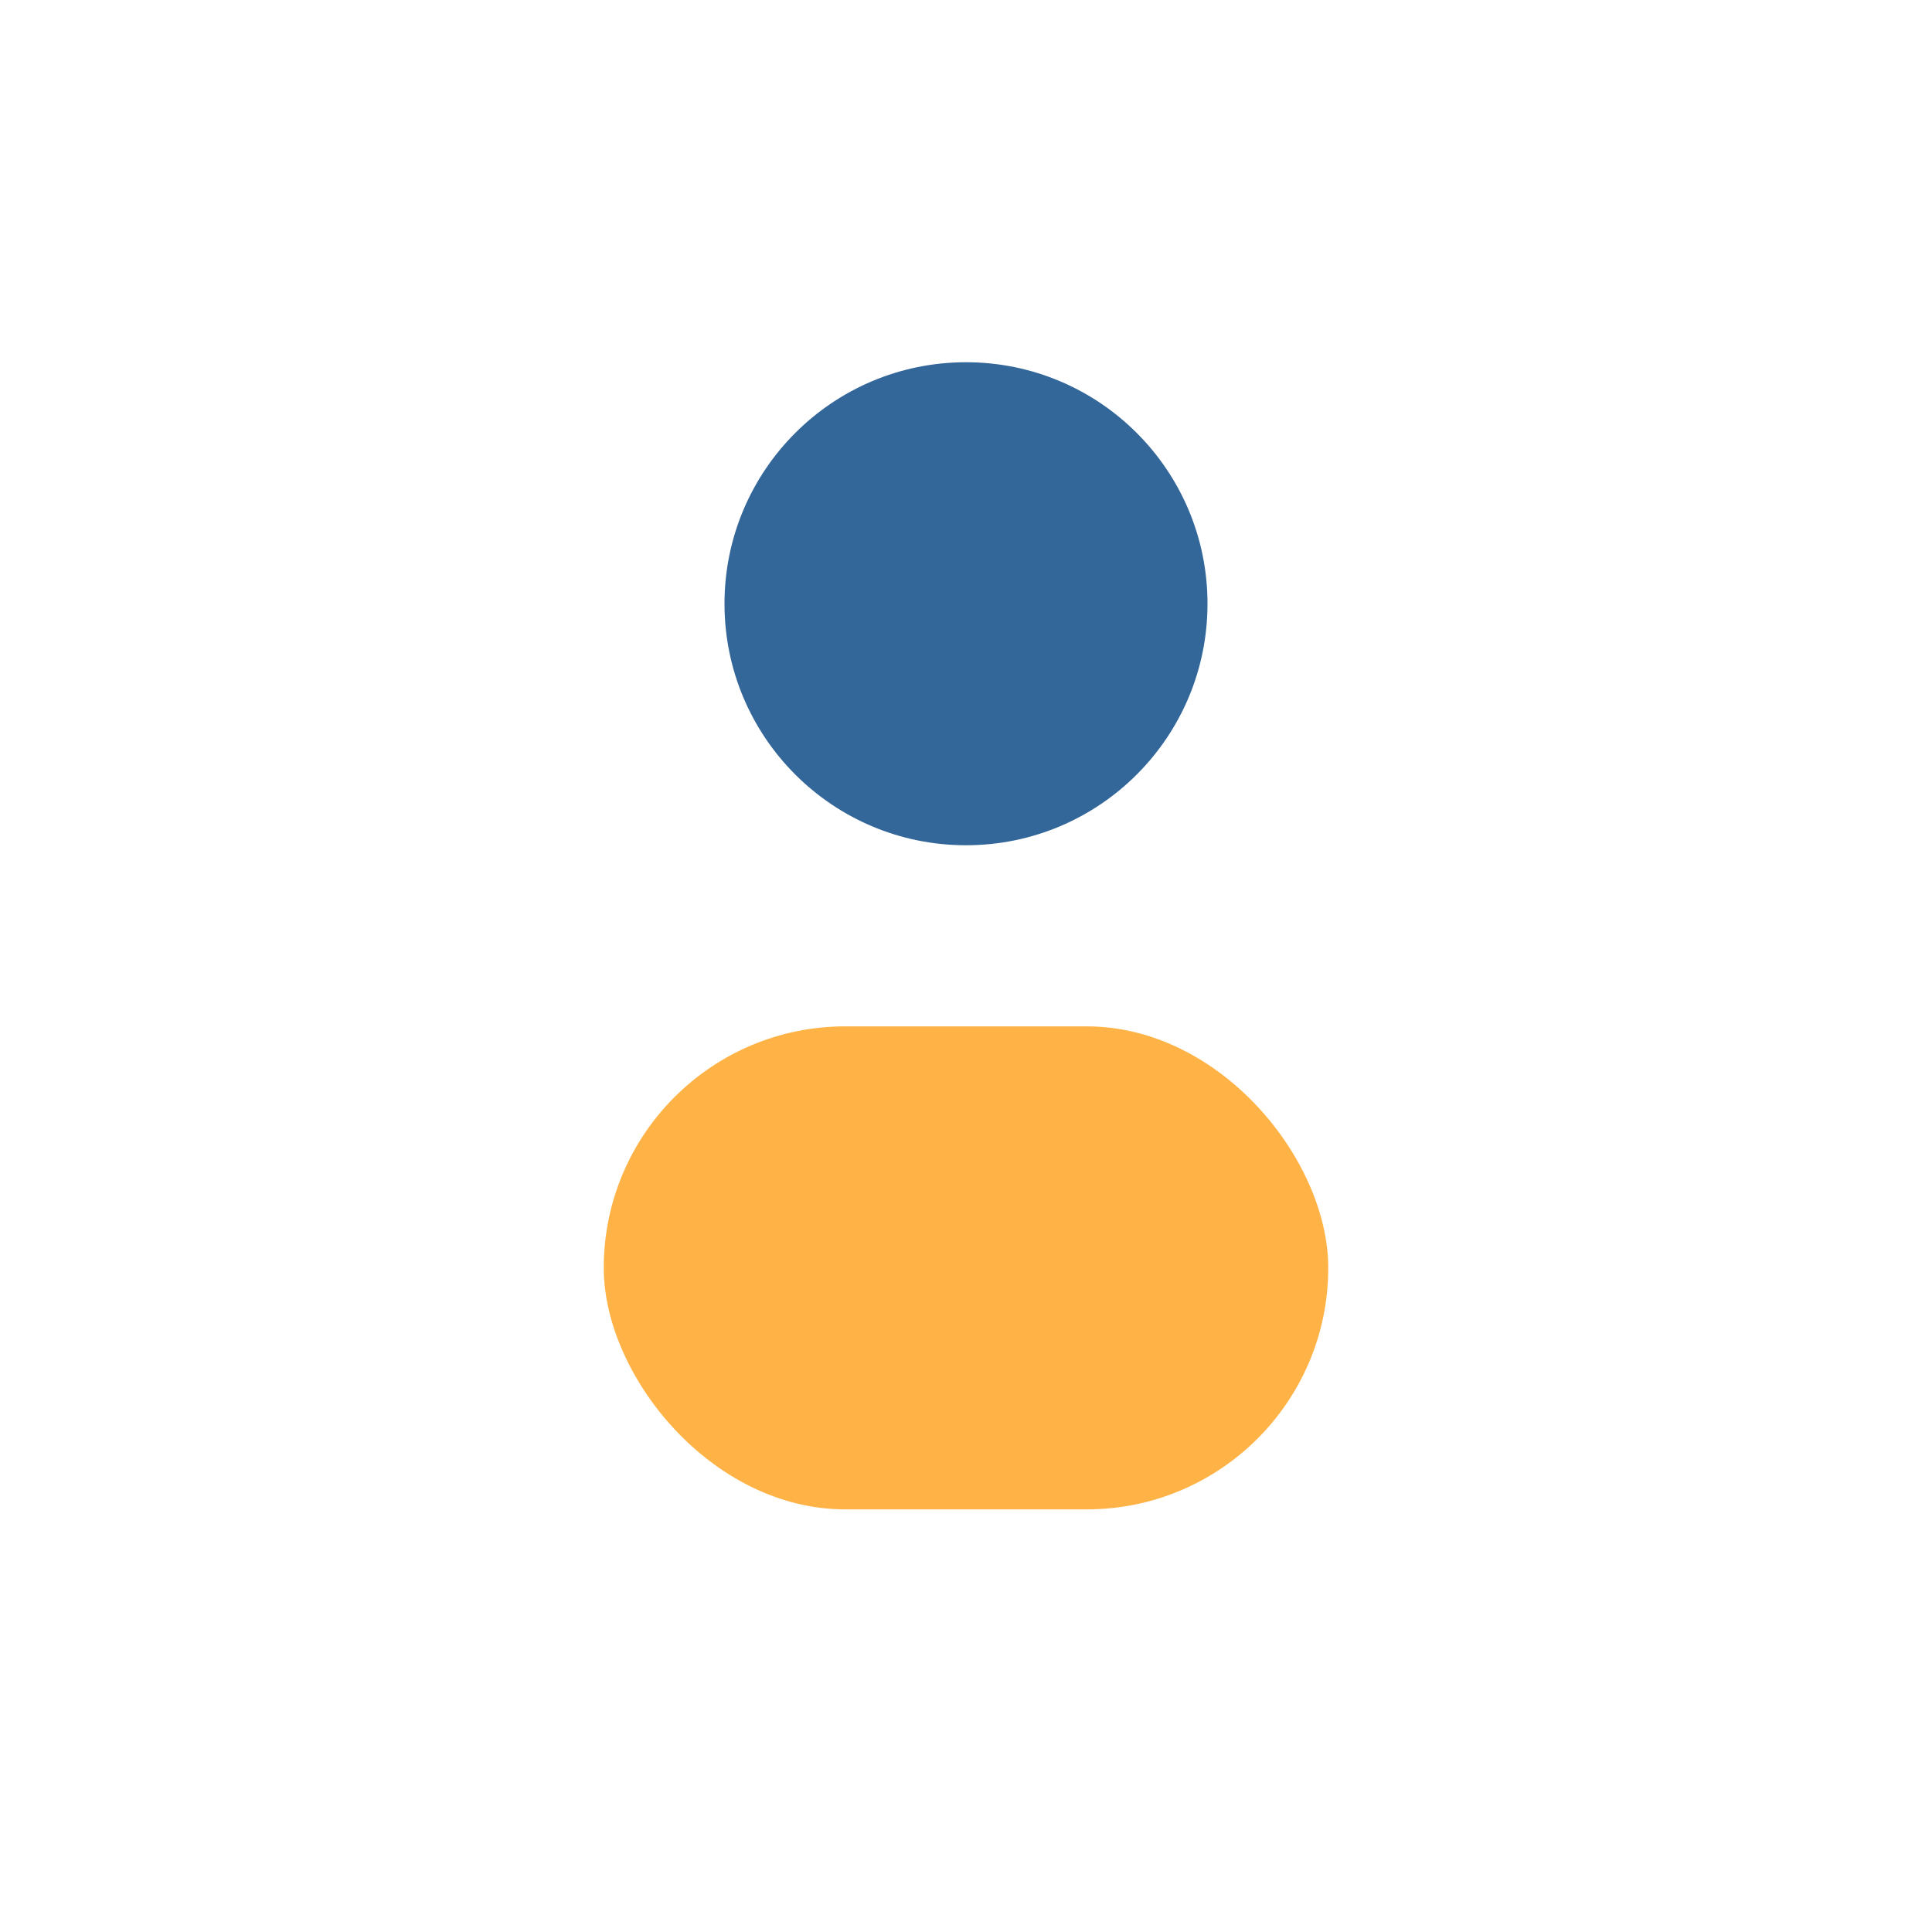 <?xml version="1.0" encoding="UTF-8"?>
<svg xmlns="http://www.w3.org/2000/svg" width="32" height="32" viewBox="0 0 32 32"><circle cx="16" cy="10" r="4" fill="#336699"/><rect x="10" y="17" width="12" height="8" rx="4" fill="#FFB347"/></svg>